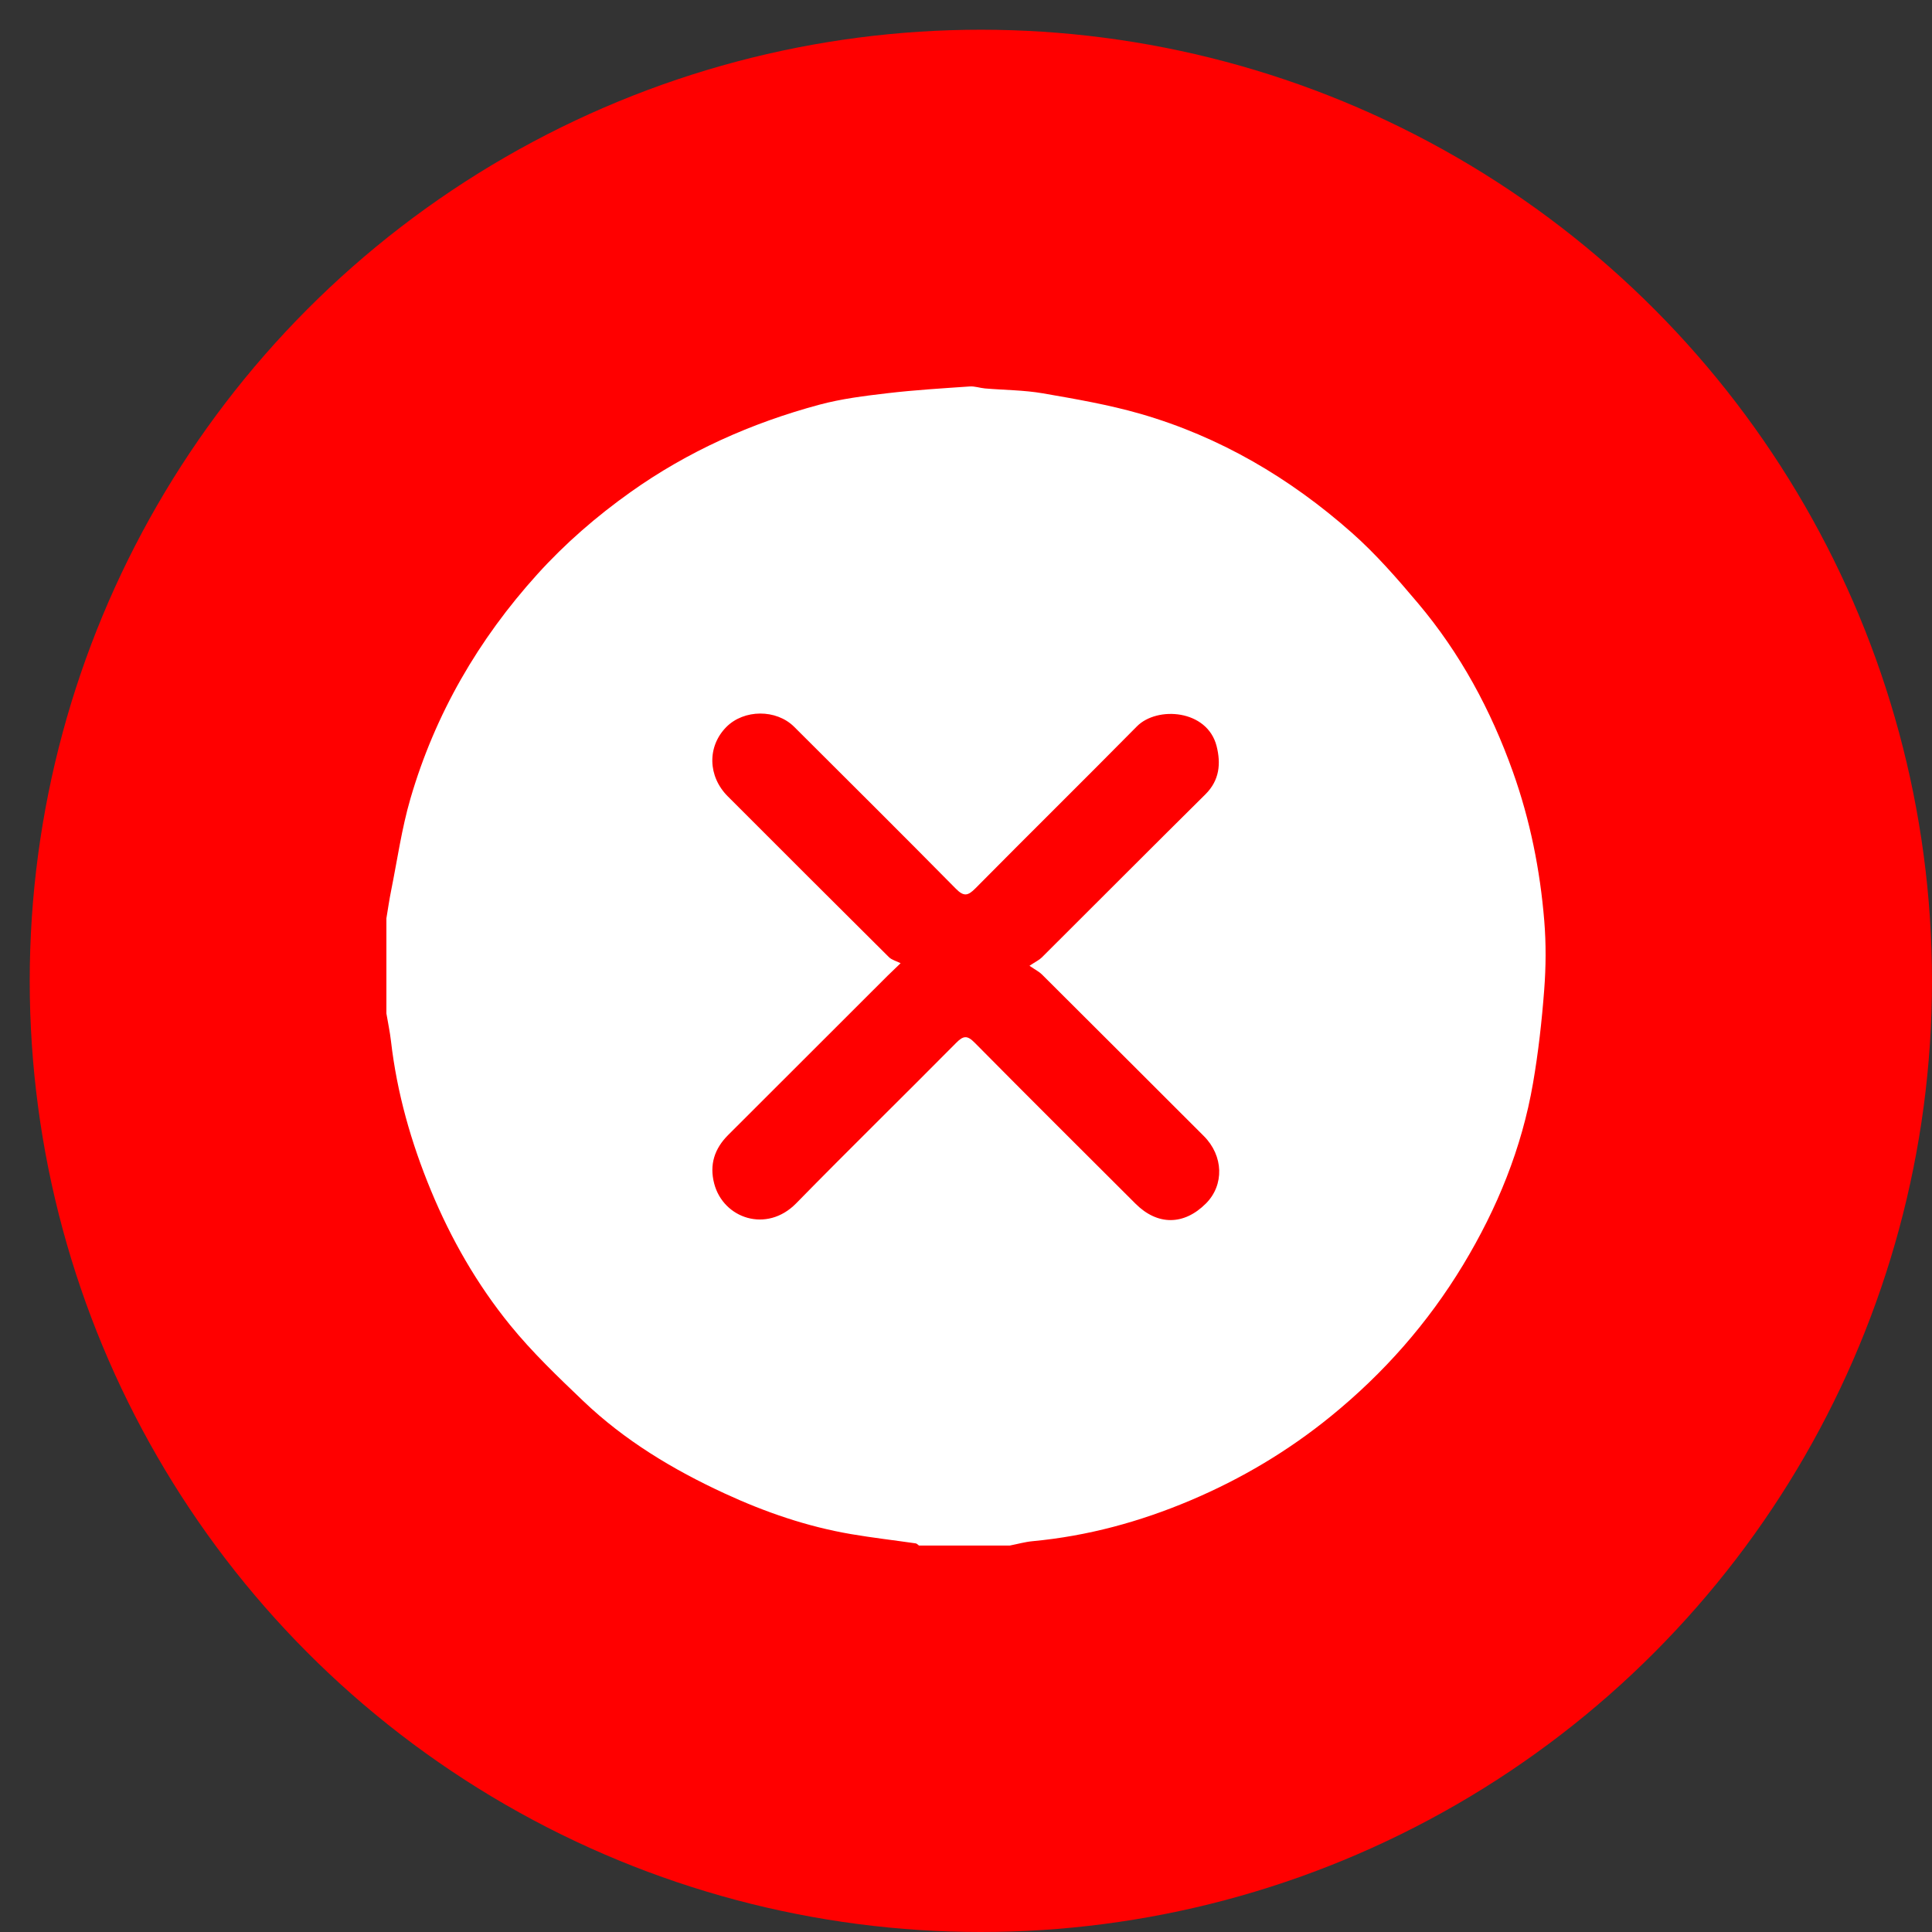 <svg width="65" height="65" viewBox="0 0 65 65" fill="none" xmlns="http://www.w3.org/2000/svg">
<rect x="0" y="0" width="65" height="65" fill="#333333" stroke="none"/>
<circle cx="33" cy="33" r="32" fill="#FF0000"/>
<g clip-path="url(#clip0_290_405)">
<path d="M13 34.097C13 33.029 13 31.963 13 30.896C13.052 30.587 13.096 30.275 13.158 29.968C13.367 28.932 13.514 27.878 13.809 26.866C14.638 24.022 16.095 21.512 18.08 19.318C19.015 18.284 20.069 17.371 21.209 16.56C23.143 15.183 25.279 14.233 27.561 13.617C28.308 13.416 29.088 13.319 29.86 13.229C30.778 13.121 31.701 13.066 32.624 13.002C32.794 12.989 32.968 13.054 33.141 13.069C33.789 13.124 34.446 13.123 35.085 13.233C36.186 13.424 37.294 13.614 38.365 13.922C41.044 14.694 43.401 16.084 45.479 17.922C46.288 18.637 47.007 19.465 47.705 20.292C49.128 21.978 50.162 23.894 50.901 25.971C51.479 27.594 51.815 29.268 51.955 30.979C52.018 31.749 52.012 32.533 51.953 33.303C51.873 34.353 51.756 35.404 51.577 36.441C51.2 38.63 50.373 40.654 49.224 42.556C48.04 44.514 46.556 46.197 44.783 47.642C43.34 48.817 41.764 49.754 40.053 50.478C38.351 51.199 36.59 51.678 34.747 51.851C34.485 51.875 34.228 51.949 33.97 51.999H30.919C30.883 51.974 30.848 51.931 30.808 51.925C30.084 51.82 29.357 51.737 28.636 51.614C27.154 51.361 25.745 50.876 24.383 50.247C22.642 49.444 21.012 48.463 19.621 47.134C18.766 46.318 17.905 45.495 17.162 44.581C16.052 43.215 15.177 41.691 14.501 40.058C13.83 38.438 13.355 36.77 13.154 35.026C13.118 34.713 13.052 34.406 13 34.097ZM34.635 32.493C34.842 32.355 34.963 32.3 35.05 32.213C36.886 30.384 38.714 28.547 40.555 26.724C41.033 26.25 41.079 25.687 40.931 25.101C40.617 23.869 38.93 23.75 38.25 24.438C36.447 26.264 34.619 28.065 32.815 29.889C32.567 30.139 32.428 30.173 32.16 29.901C30.357 28.074 28.537 26.266 26.72 24.454C26.117 23.853 25.03 23.86 24.435 24.461C23.791 25.113 23.81 26.117 24.486 26.793C26.291 28.599 28.096 30.404 29.908 32.203C30.003 32.297 30.156 32.333 30.3 32.406C30.063 32.634 29.961 32.729 29.862 32.828C28.074 34.614 26.287 36.402 24.497 38.187C24.036 38.647 23.863 39.187 24.028 39.819C24.334 40.995 25.795 41.496 26.785 40.486C28.562 38.671 30.379 36.894 32.166 35.089C32.408 34.844 32.538 34.822 32.793 35.081C34.588 36.897 36.4 38.697 38.206 40.5C38.943 41.235 39.833 41.23 40.571 40.491C41.194 39.868 41.165 38.885 40.501 38.221C38.686 36.408 36.871 34.593 35.053 32.783C34.966 32.695 34.846 32.637 34.635 32.492V32.493Z" fill="white"/>
</g>
<defs>
<clipPath id="clip0_290_405">
<rect width="39" height="39" fill="white" transform="translate(13 13)"/>
</clipPath>
</defs>
</svg>
